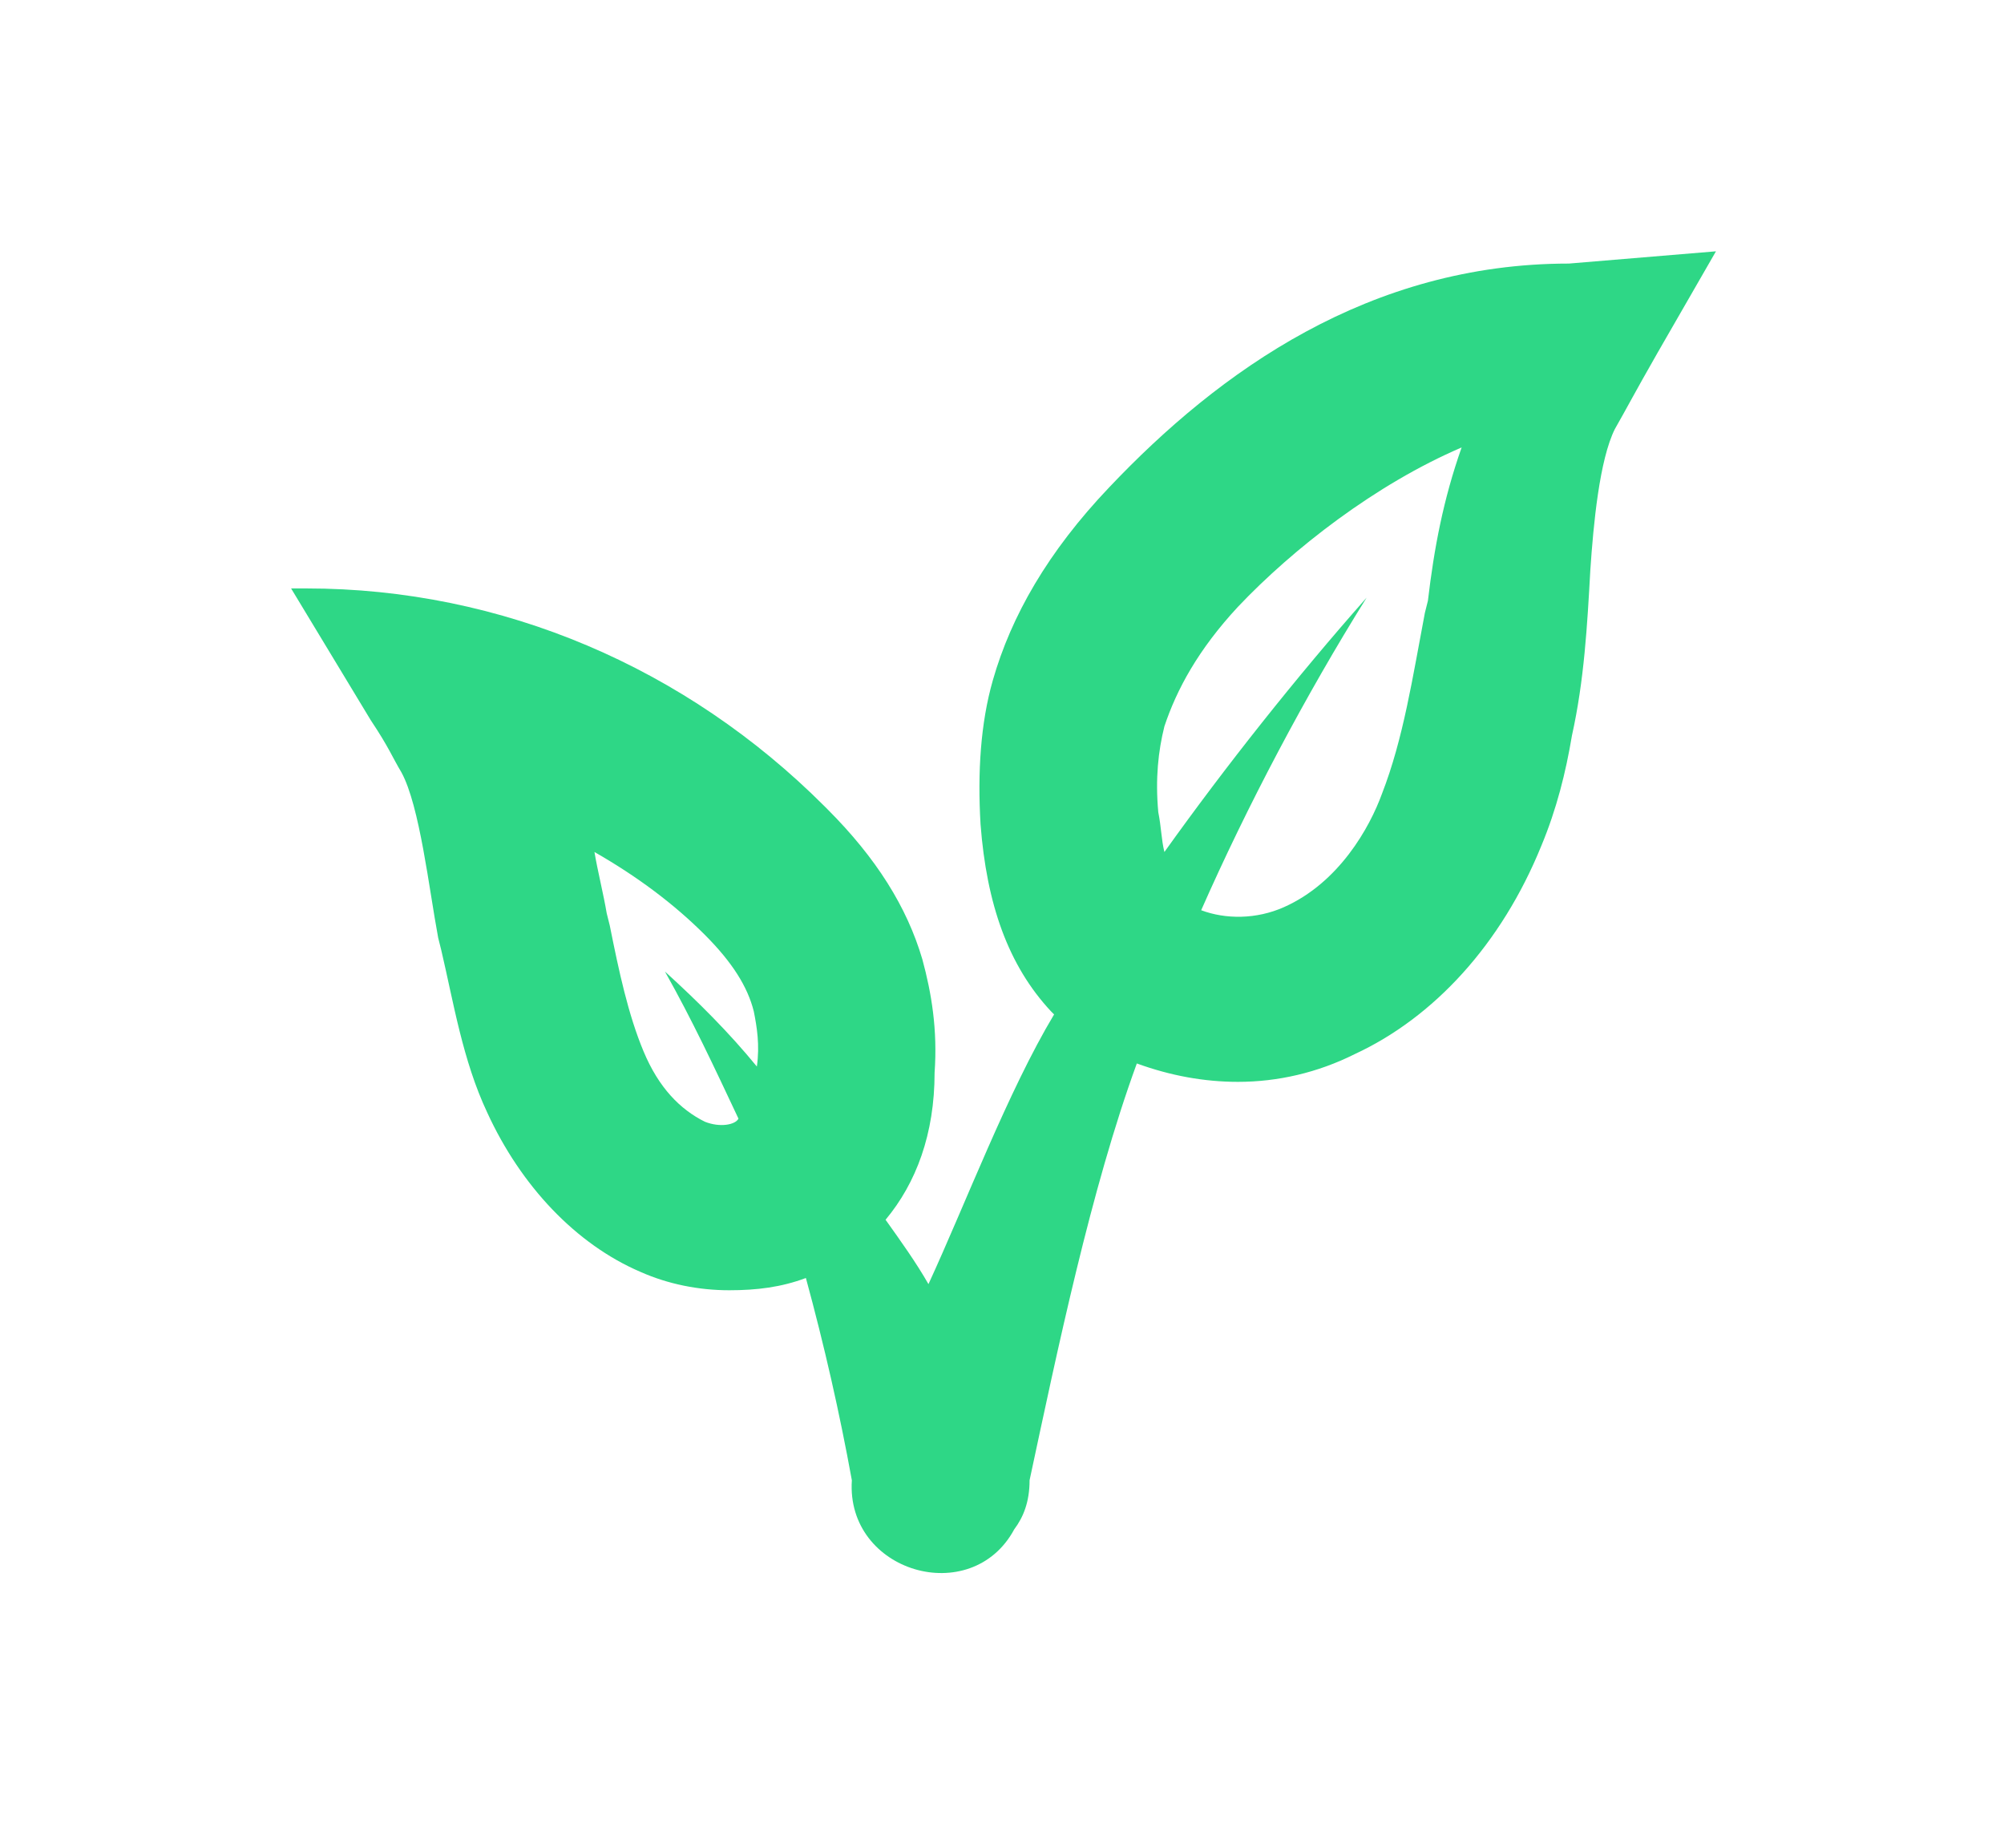 <?xml version="1.0" encoding="UTF-8"?>
<svg xmlns="http://www.w3.org/2000/svg" xmlns:xlink="http://www.w3.org/1999/xlink" version="1.1" id="Calque_1" x="0px" y="0px" viewBox="0 0 65.4 60.3" style="enable-background:new 0 0 65.4 60.3;" xml:space="preserve">
<style type="text/css">
	.st0{fill:#2ED786;}
</style>
<path class="st0" d="M51.2,8.6c-6.5,0-11.4,3.5-15,7.3c-2,2.1-3.2,4.2-3.8,6.3c-0.4,1.4-0.5,3-0.4,4.7c0.2,2.6,0.9,4.6,2.3,6.1  c0.1,0.1,0.1,0.1,0.1,0.1c-1.5,2.5-2.9,6.2-4.1,8.8c-0.4-0.7-0.9-1.4-1.4-2.1c1-1.2,1.6-2.8,1.6-4.8c0.1-1.4-0.1-2.6-0.4-3.7  c-0.5-1.7-1.5-3.3-3.1-4.9l-0.1-0.1c-4.5-4.5-10.5-7.1-16.9-7.1H9.5l2.6,4.3c0.6,0.9,0.7,1.2,1,1.7c0.6,1.1,0.9,3.8,1.2,5.4l0.1,0.4  c0.4,1.7,0.7,3.6,1.5,5.3c1.1,2.4,2.9,4.3,5,5.2c0.9,0.4,1.9,0.6,2.9,0.6c0.9,0,1.7-0.1,2.5-0.4c0.6,2.2,1.1,4.4,1.5,6.6  c-0.2,3,3.9,4.2,5.3,1.6c0.3-0.4,0.5-0.9,0.5-1.6c0.9-4.2,2-9.5,3.5-13.6c1.1,0.4,2.2,0.6,3.3,0.6c1.3,0,2.6-0.3,3.8-0.9  c2.6-1.2,4.8-3.6,6.1-6.8c0.5-1.2,0.8-2.4,1-3.6c0.4-1.8,0.5-3.6,0.6-5.4c0.1-1.5,0.3-3.6,0.8-4.6c0.4-0.7,0.6-1.1,1.4-2.5l1.9-3.3  L51.2,8.6z M23,36.6c-0.8-0.4-1.5-1.1-2-2.3c-0.5-1.2-0.8-2.6-1.1-4.1l-0.1-0.4c-0.1-0.6-0.3-1.4-0.4-2c1.4,0.8,2.6,1.7,3.6,2.7  c0.9,0.9,1.4,1.7,1.6,2.5c0.1,0.5,0.2,1.1,0.1,1.8c-0.9-1.1-1.9-2.1-3-3.1c0.9,1.6,1.6,3.1,2.4,4.8C24,36.7,23.5,36.8,23,36.6z   M46.6,19.6L46.5,20c-0.4,2.1-0.7,4.1-1.4,5.9c-0.4,1.1-1.4,2.9-3.2,3.7c-0.9,0.4-1.9,0.4-2.7,0.1c1.5-3.4,3.4-7,5.4-10.2  c-2.3,2.6-4.6,5.5-6.6,8.3c-0.1-0.4-0.1-0.8-0.2-1.3c-0.1-1.1,0-2,0.2-2.8c0.4-1.2,1.1-2.5,2.4-3.9c1.8-1.9,4.5-4,7.3-5.2  C47.1,16.3,46.8,17.9,46.6,19.6z"></path>
</svg>
